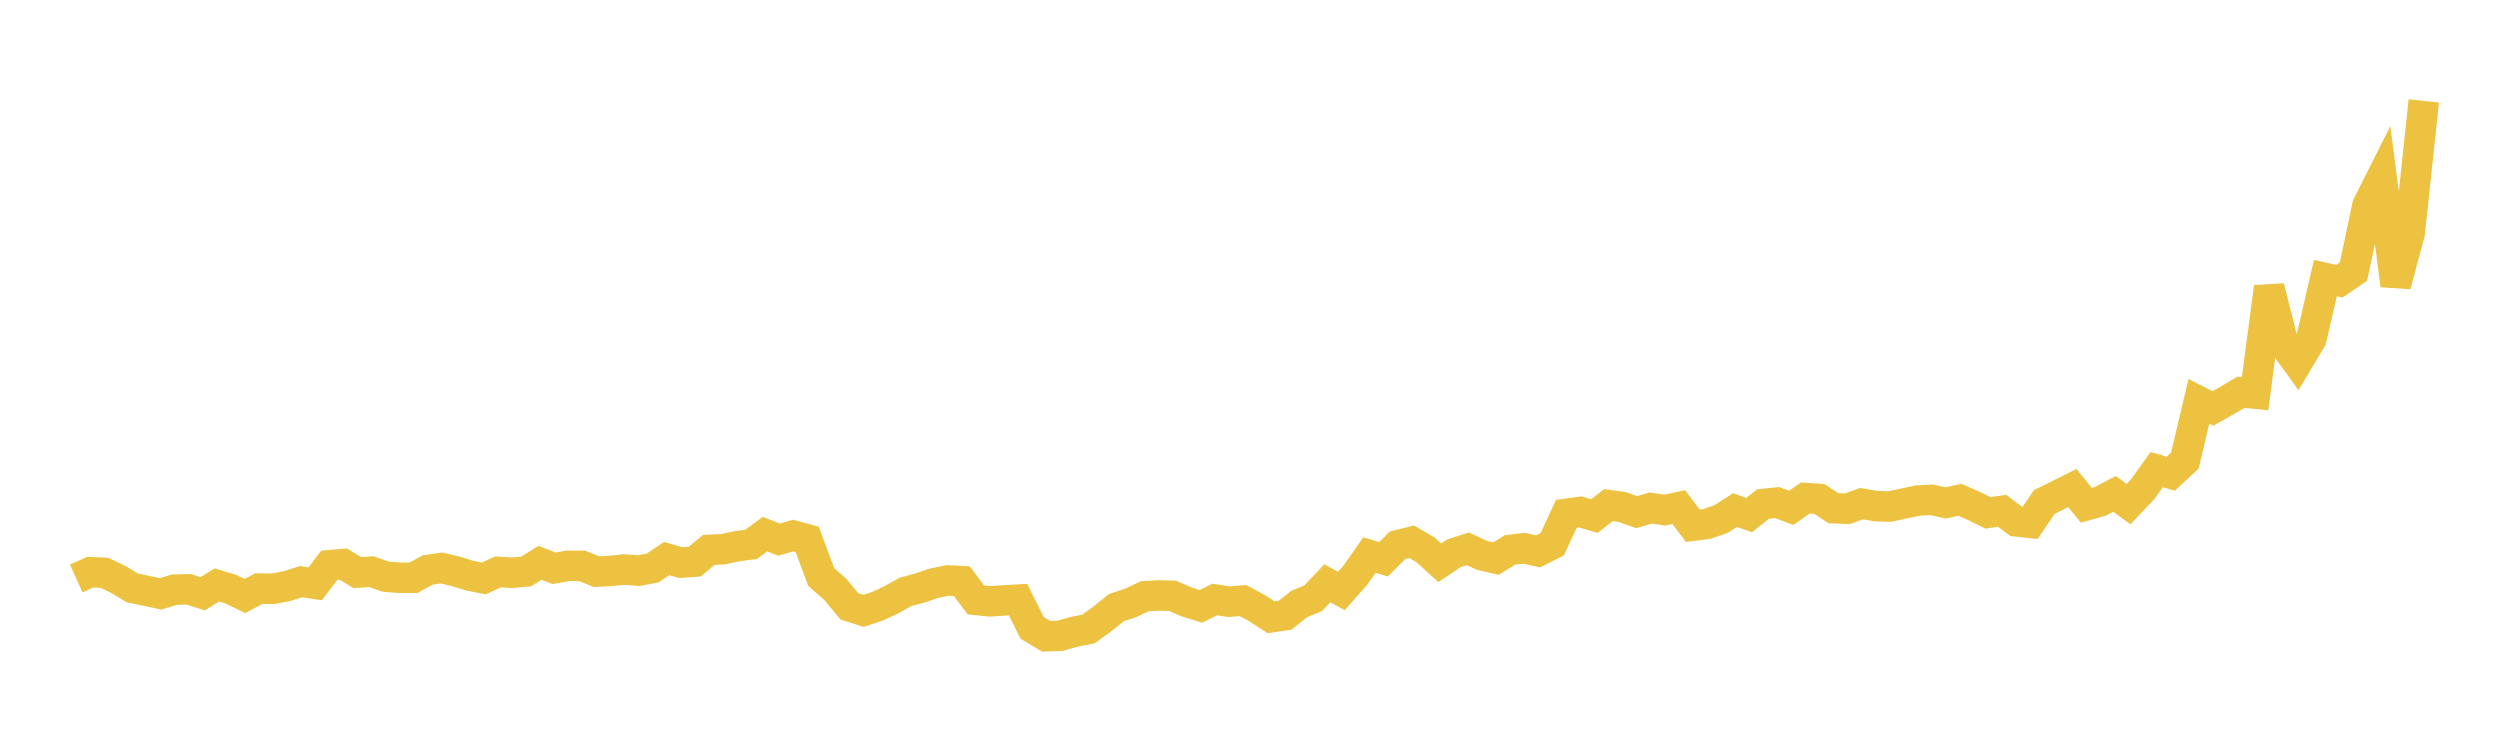 <svg width="164" height="48" xmlns="http://www.w3.org/2000/svg" xmlns:xlink="http://www.w3.org/1999/xlink"><path fill="none" stroke="rgb(237,194,64)" stroke-width="2" d="M5,37.946L5.922,37.533L6.844,37.574L7.766,38.015L8.689,38.573L9.611,38.761L10.533,38.957L11.455,38.681L12.377,38.659L13.299,38.949L14.222,38.374L15.144,38.652L16.066,39.097L16.988,38.611L17.91,38.623L18.832,38.448L19.754,38.156L20.677,38.299L21.599,37.078L22.521,37.005L23.443,37.565L24.365,37.501L25.287,37.827L26.21,37.903L27.132,37.901L28.054,37.392L28.976,37.261L29.898,37.481L30.82,37.766L31.743,37.945L32.665,37.516L33.587,37.573L34.509,37.491L35.431,36.921L36.353,37.279L37.275,37.113L38.198,37.124L39.12,37.498L40.042,37.453L40.964,37.361L41.886,37.436L42.808,37.263L43.731,36.64L44.653,36.909L45.575,36.844L46.497,36.074L47.419,36.031L48.341,35.833L49.263,35.715L50.186,35.037L51.108,35.401L52.03,35.131L52.952,35.383L53.874,37.856L54.796,38.662L55.719,39.778L56.641,40.073L57.563,39.77L58.485,39.34L59.407,38.825L60.329,38.578L61.251,38.264L62.174,38.076L63.096,38.123L64.018,39.352L64.94,39.447L65.862,39.386L66.784,39.336L67.707,41.187L68.629,41.739L69.551,41.708L70.473,41.442L71.395,41.265L72.317,40.597L73.24,39.855L74.162,39.558L75.084,39.117L76.006,39.063L76.928,39.086L77.85,39.492L78.772,39.778L79.695,39.326L80.617,39.472L81.539,39.398L82.461,39.894L83.383,40.493L84.305,40.361L85.228,39.622L86.15,39.243L87.072,38.264L87.994,38.768L88.916,37.724L89.838,36.41L90.76,36.686L91.683,35.767L92.605,35.539L93.527,36.082L94.449,36.919L95.371,36.297L96.293,36L97.216,36.432L98.138,36.643L99.06,36.074L99.982,35.968L100.904,36.169L101.826,35.705L102.749,33.709L103.671,33.581L104.593,33.856L105.515,33.134L106.437,33.265L107.359,33.598L108.281,33.327L109.204,33.462L110.126,33.267L111.048,34.487L111.97,34.371L112.892,34.055L113.814,33.462L114.737,33.789L115.659,33.064L116.581,32.968L117.503,33.316L118.425,32.67L119.347,32.73L120.269,33.338L121.192,33.374L122.114,33.039L123.036,33.2L123.958,33.23L124.88,33.032L125.802,32.839L126.725,32.79L127.647,32.99L128.569,32.785L129.491,33.191L130.413,33.644L131.335,33.51L132.257,34.199L133.18,34.299L134.102,32.931L135.024,32.477L135.946,32.016L136.868,33.147L137.79,32.885L138.713,32.398L139.635,33.07L140.557,32.095L141.479,30.81L142.401,31.075L143.323,30.224L144.246,26.328L145.168,26.794L146.09,26.274L147.012,25.731L147.934,25.823L148.856,18.827L149.778,22.507L150.701,23.78L151.623,22.246L152.545,18.244L153.467,18.448L154.389,17.819L155.311,13.461L156.234,11.63L157.156,18.717L158.078,15.286L159,6.619"></path></svg>